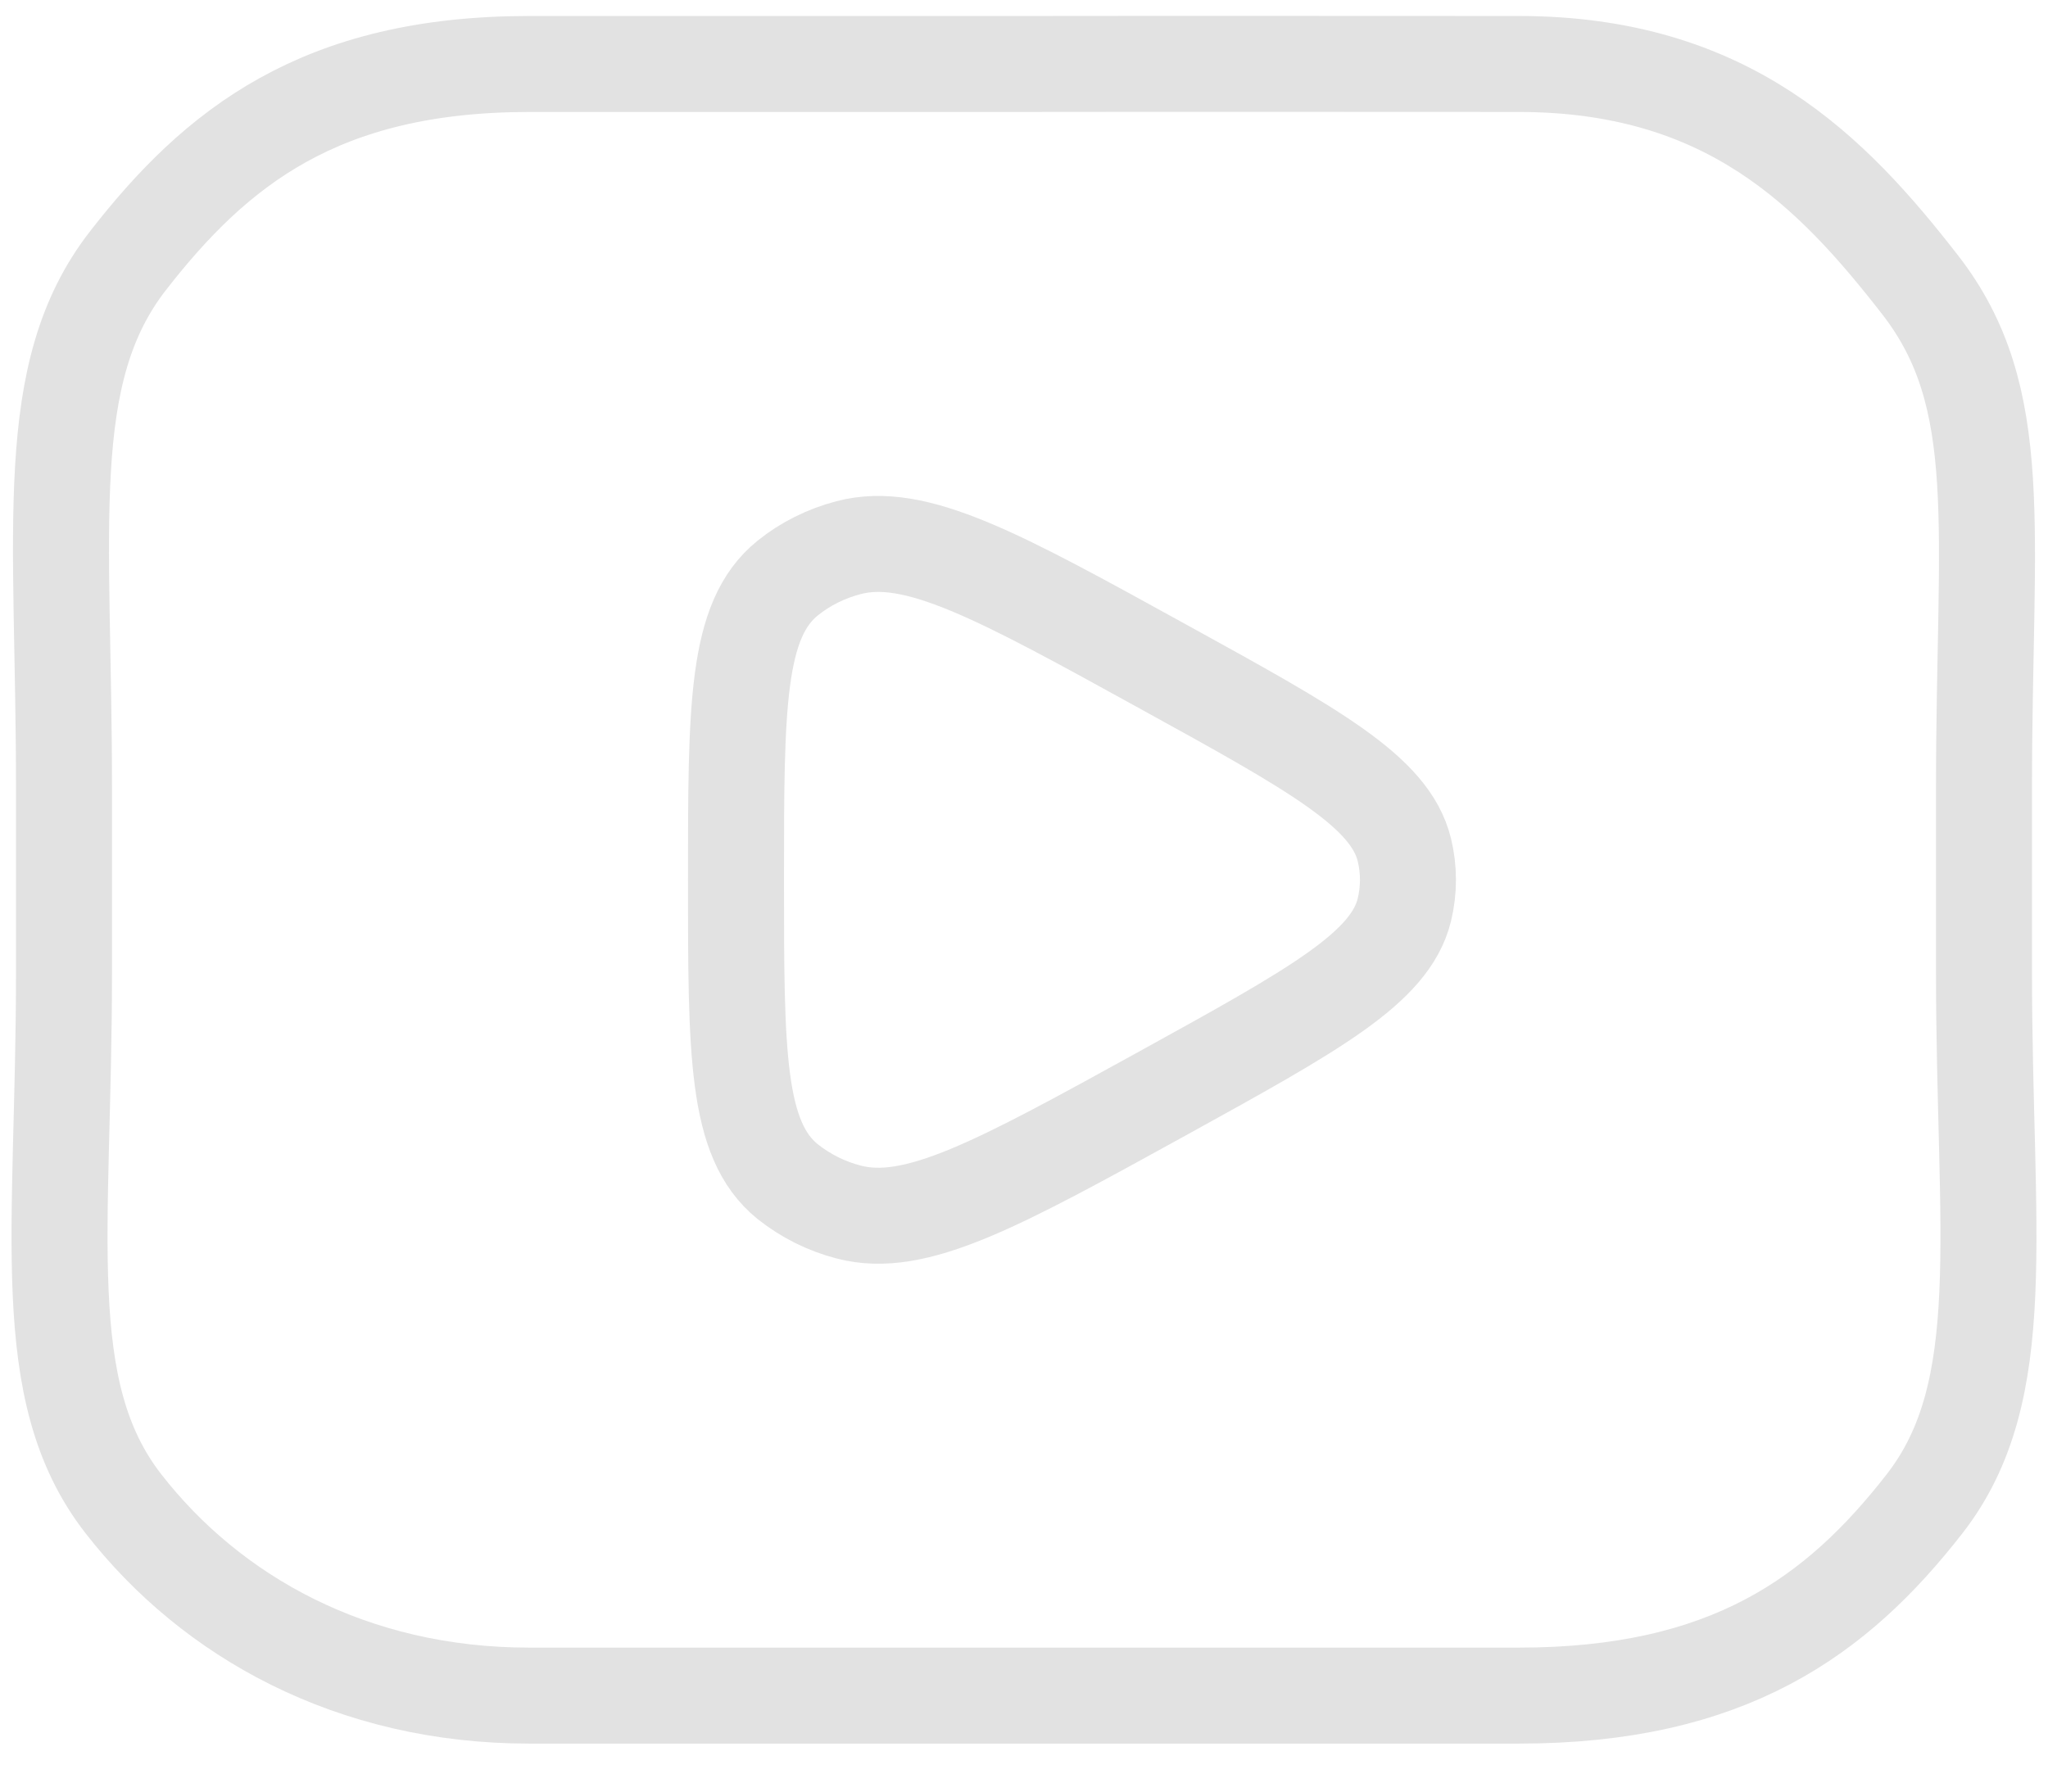 <svg width="32" height="28" viewBox="0 0 32 28" fill="none" xmlns="http://www.w3.org/2000/svg">
<path d="M16 26.5C18.715 26.5 21.5 26.5 23.73 26.5C27 26.5 28.698 25.267 30.073 23.5C31.448 21.732 31 19.254 31 15.195V12.306C31 8.247 31.375 6.216 30 4.449C28.626 2.682 27 1 23.73 1C21.5 1 18.595 0.996 16 1C13.285 1 11 1 8.27 1C5 1 3.374 2.307 2 4.074C0.624 5.842 1 8.247 1 12.306V15.195C1 19.254 0.552 21.733 1.927 23.5C3.301 25.267 5.5 26.5 8.27 26.5C10.5 26.5 13.285 26.5 16 26.5Z" stroke="#E2E2E2" stroke-width="1.5" stroke-linecap="round" stroke-linejoin="round"/>
<path d="M21.943 14.22C21.721 15.129 20.536 15.78 18.168 17.087C15.591 18.507 14.302 19.217 13.259 18.942C12.912 18.852 12.588 18.69 12.307 18.467C11.5 17.814 11.5 16.46 11.5 13.751C11.5 11.042 11.5 9.687 12.307 9.035C12.58 8.814 12.907 8.651 13.259 8.559C14.302 8.285 15.591 8.994 18.168 10.415C20.538 11.72 21.721 12.372 21.943 13.281C22.018 13.59 22.018 13.911 21.943 14.22Z" stroke="#E2E2E2" stroke-width="1.5" stroke-linecap="round" stroke-linejoin="round"/>
</svg>
